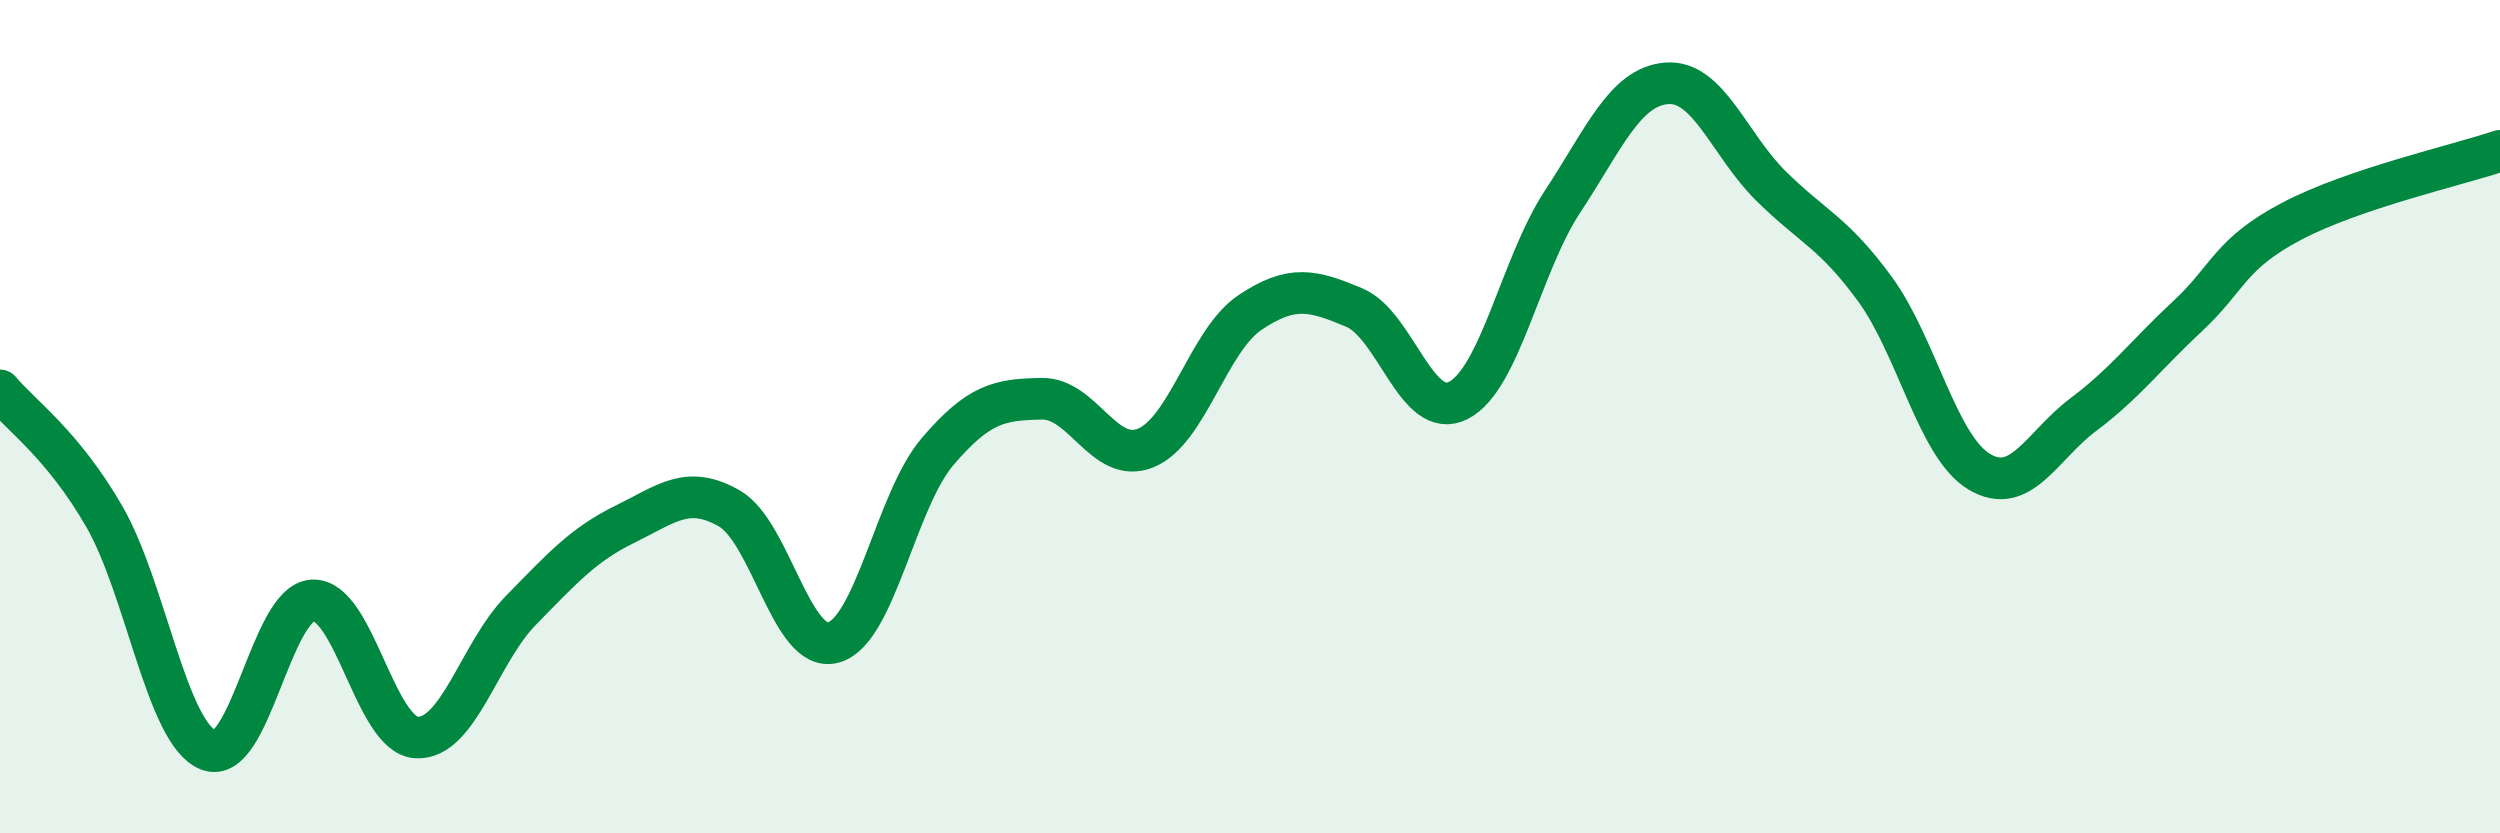 
    <svg width="60" height="20" viewBox="0 0 60 20" xmlns="http://www.w3.org/2000/svg">
      <path
        d="M 0,9.37 C 0.5,9.97 1.5,10.66 2.5,12.39 C 3.5,14.12 4,17.6 5,18 C 6,18.4 6.5,14.47 7.5,14.41 C 8.5,14.35 9,17.65 10,17.7 C 11,17.75 11.5,15.67 12.5,14.65 C 13.5,13.63 14,13.07 15,12.58 C 16,12.09 16.5,11.63 17.5,12.2 C 18.5,12.77 19,15.69 20,15.42 C 21,15.15 21.5,12.01 22.5,10.84 C 23.5,9.67 24,9.59 25,9.57 C 26,9.55 26.5,11.16 27.5,10.75 C 28.5,10.34 29,8.17 30,7.5 C 31,6.83 31.5,6.96 32.5,7.38 C 33.5,7.8 34,10.12 35,9.61 C 36,9.1 36.5,6.36 37.5,4.84 C 38.5,3.32 39,2.08 40,2 C 41,1.92 41.5,3.47 42.5,4.46 C 43.5,5.45 44,5.57 45,6.94 C 46,8.31 46.5,10.72 47.5,11.32 C 48.5,11.92 49,10.7 50,9.95 C 51,9.2 51.5,8.52 52.5,7.59 C 53.5,6.66 53.5,6.1 55,5.31 C 56.5,4.52 59,3.96 60,3.62L60 20L0 20Z"
        fill="#008740"
        opacity="0.1"
        stroke-linecap="round"
        stroke-linejoin="round"
      />
      <path
        d="M 0,9.37 C 0.5,9.97 1.5,10.66 2.5,12.39 C 3.5,14.12 4,17.6 5,18 C 6,18.4 6.5,14.47 7.5,14.41 C 8.5,14.35 9,17.65 10,17.7 C 11,17.75 11.5,15.67 12.5,14.65 C 13.5,13.63 14,13.07 15,12.58 C 16,12.09 16.5,11.63 17.5,12.2 C 18.5,12.77 19,15.69 20,15.42 C 21,15.15 21.5,12.01 22.5,10.84 C 23.5,9.67 24,9.59 25,9.57 C 26,9.55 26.5,11.16 27.5,10.75 C 28.5,10.34 29,8.17 30,7.5 C 31,6.83 31.5,6.96 32.5,7.38 C 33.5,7.8 34,10.12 35,9.61 C 36,9.1 36.5,6.36 37.5,4.84 C 38.5,3.32 39,2.08 40,2 C 41,1.92 41.5,3.47 42.5,4.46 C 43.5,5.45 44,5.57 45,6.94 C 46,8.31 46.5,10.72 47.5,11.32 C 48.5,11.92 49,10.7 50,9.95 C 51,9.2 51.5,8.52 52.5,7.59 C 53.5,6.66 53.5,6.1 55,5.31 C 56.5,4.52 59,3.96 60,3.62"
        stroke="#008740"
        stroke-width="1"
        fill="none"
        stroke-linecap="round"
        stroke-linejoin="round"
      />
    </svg>
  
